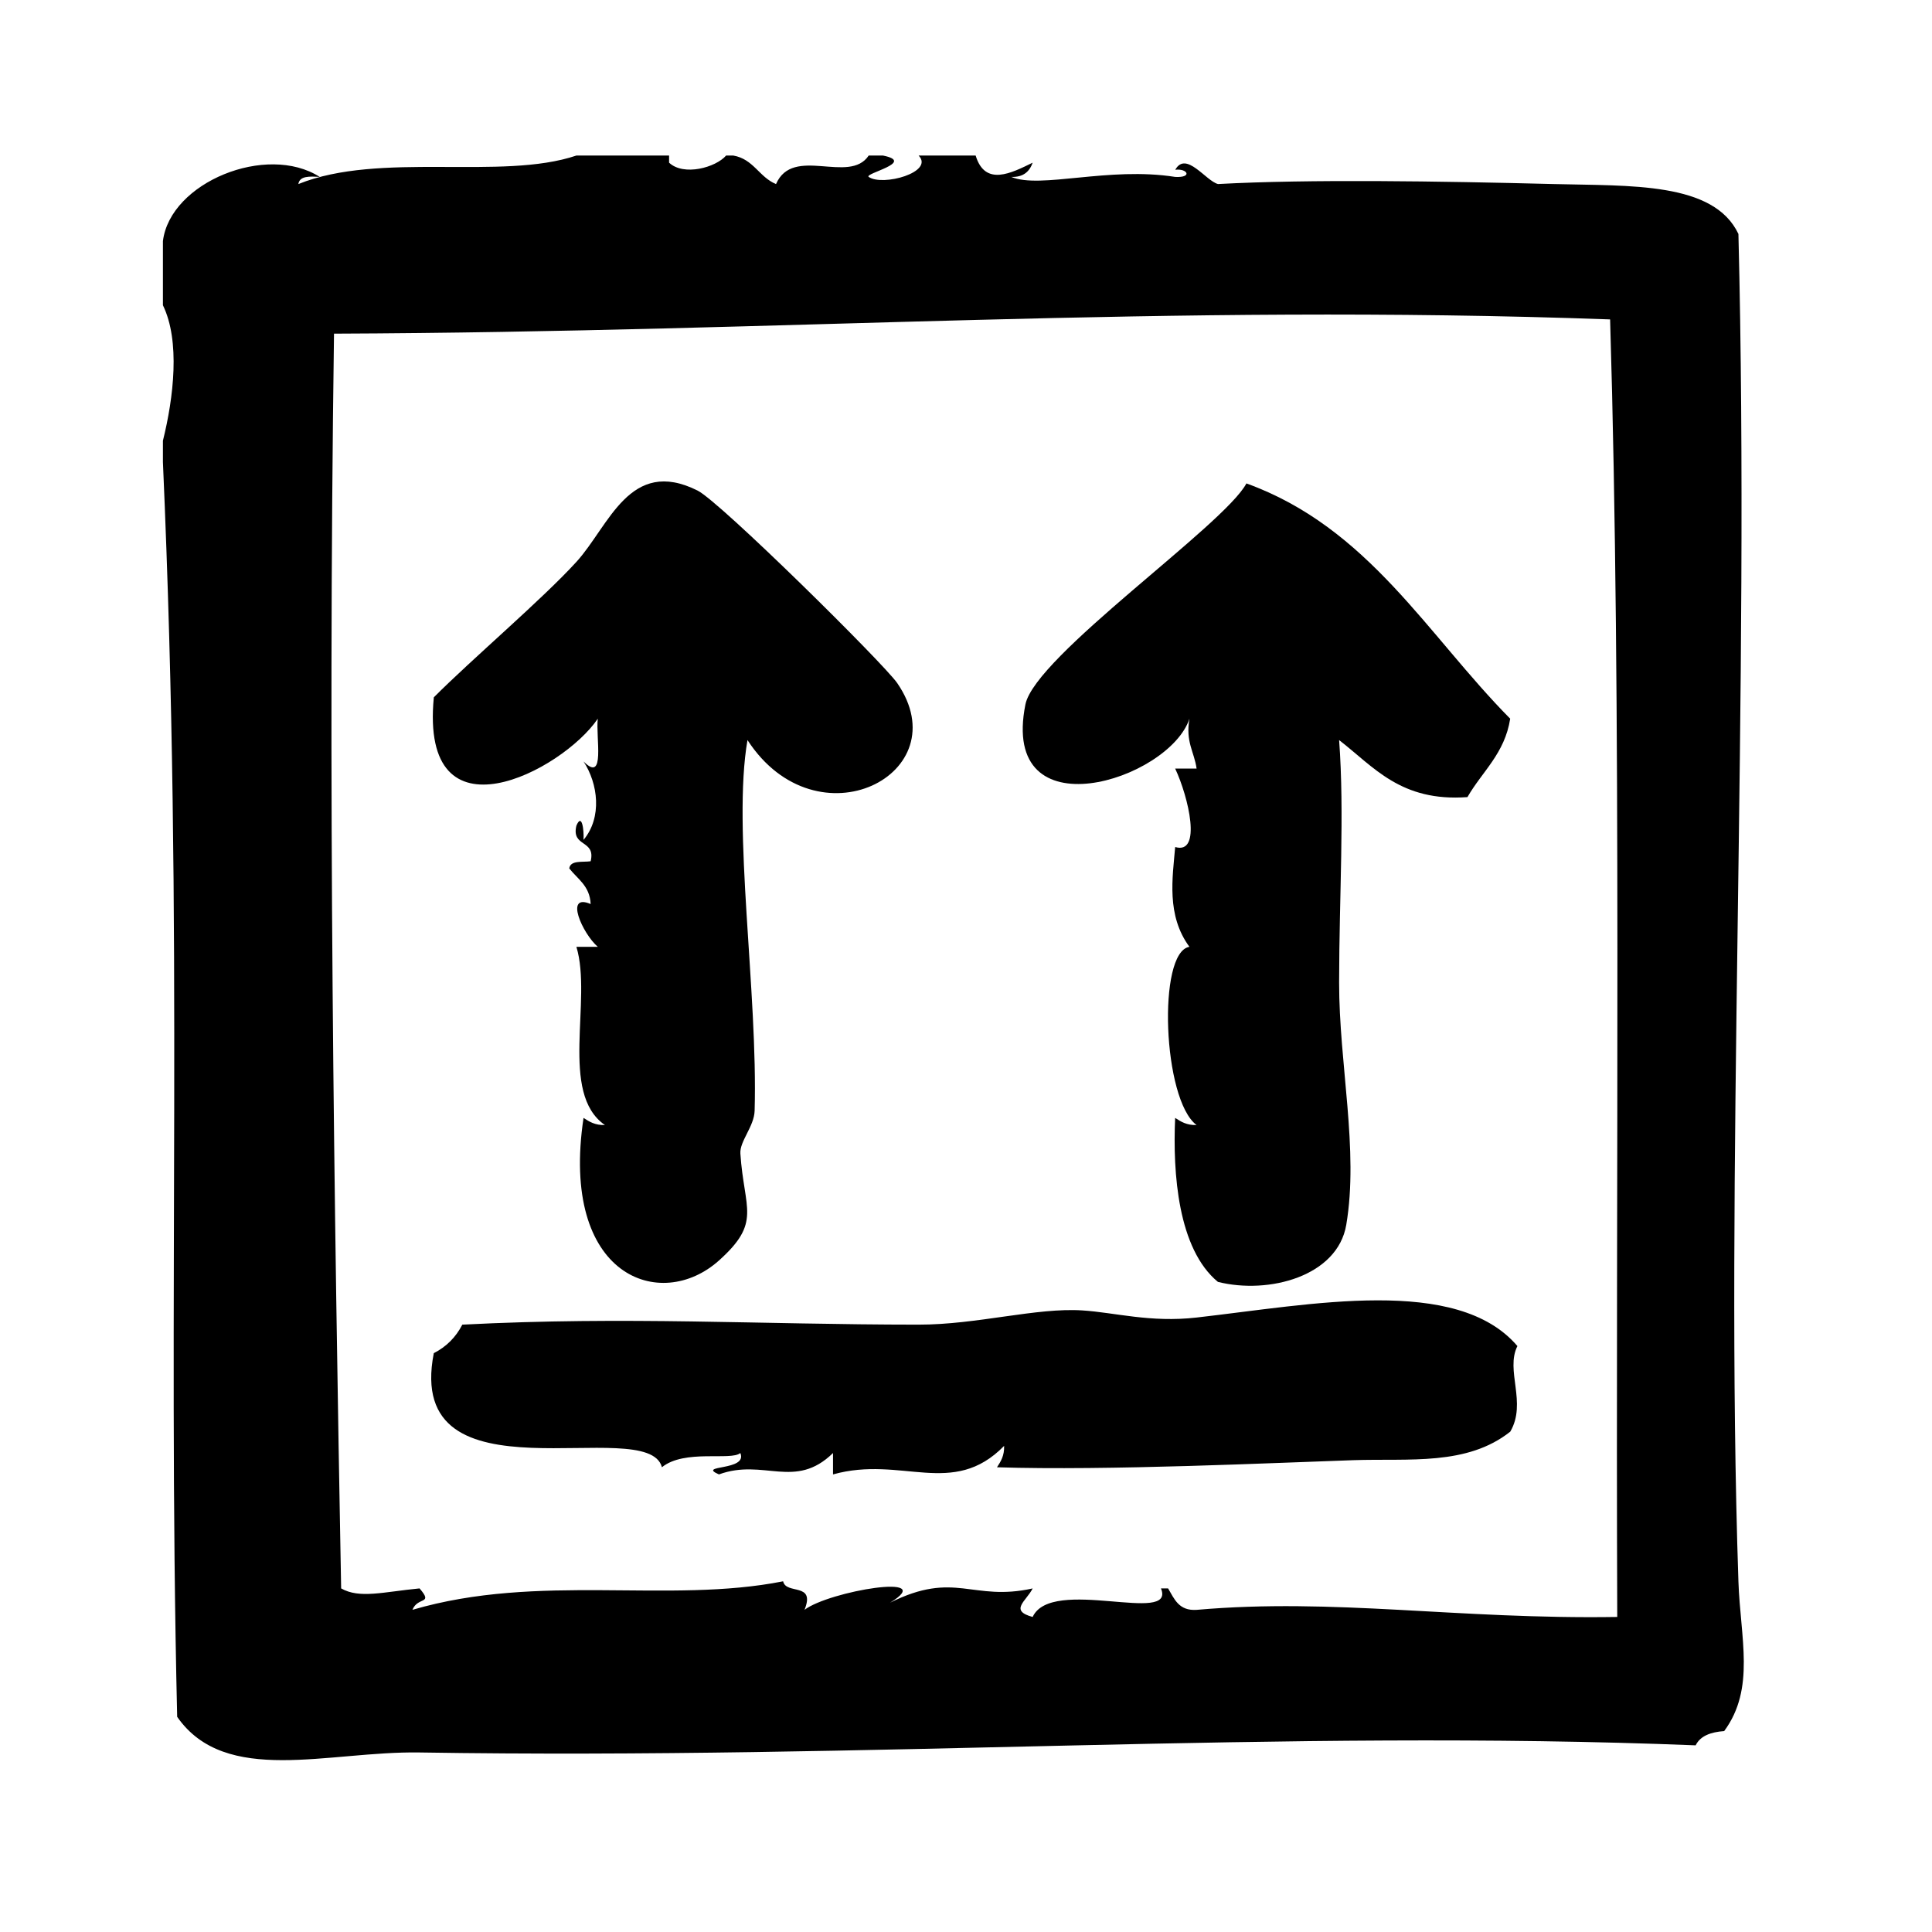 <?xml version="1.0" encoding="UTF-8"?>
<!-- Uploaded to: SVG Repo, www.svgrepo.com, Generator: SVG Repo Mixer Tools -->
<svg fill="#000000" width="800px" height="800px" version="1.1" viewBox="144 144 512 512" xmlns="http://www.w3.org/2000/svg">
 <g fill-rule="evenodd">
  <path d="m604.7 563.07c-3.613-106.98 3.047-235.14 0-357.07-6.559-13.848-28.59-12.699-49.113-13.227-30.039-0.77-64.59-1.316-88.797 0-3.18-0.77-8.484-8.902-11.336-3.777 3.211-0.426 4.676 2.133 0 1.891-17.672-2.801-35.73 3.242-43.453 0 3.25 0.102 4.84-1.457 5.668-3.777-5.629 2.746-12.609 6.398-15.113-1.891h-15.113c4.25 4.418-9.531 8.234-13.227 5.668-1.316-0.922 12.594-3.883 3.777-5.668h-3.777c-5.133 7.746-20.051-2.777-24.562 7.559-4.473-1.828-5.961-6.637-11.336-7.559h-1.891c-2.731 3.164-11.242 5.535-15.113 1.891v-1.891h-24.562c-19.789 6.691-52.082-1.156-73.684 7.559 0.324-2.203 2.984-2.055 5.668-1.891-14.082-8.988-39.637 1.426-41.562 17.004v17.004c4.606 9.469 2.852 24.434 0 35.895v5.668c5.59 127.06 1.133 219.34 3.777 332.52 12.832 18.406 40.047 9.055 64.234 9.445 120.57 1.922 228.82-6.266 338.18-1.891 1.242-2.535 4.039-3.519 7.559-3.777 8.324-11.312 4.285-24.641 3.773-39.676zm-32.109 9.441c-42.555 0.668-74.918-5.094-111.47-1.883-4.731 0.316-5.918-2.906-7.559-5.676h-1.891c4.039 9.809-29-3.312-34.008 7.559-6.32-1.707-1.645-4.219 0-7.559-16.066 3.551-20.539-4.84-37.785 3.777 13.129-7.988-16.121-3.086-22.672 1.891 2.984-7.391-4.902-3.914-5.668-7.559-30.348 6.031-64.691-2.266-98.242 7.559 1.418-3.574 5.637-1.316 1.891-5.676-9.605 0.922-15.887 2.793-20.781 0-1.844-100.4-3.559-213.12-1.891-332.52 120.67-0.457 220.78-8.016 338.18-3.777 3.086 102.44 1.441 227.84 1.891 343.86z"/>
  <path d="m302.42 334.46c-0.59 4.938 2.102 17.238-3.777 11.336 3.848 5.871 4.992 14.801 0 20.781 0.141-2.644-0.426-7.227-1.891-3.777-1.41 5.816 5.188 3.629 3.777 9.445-2.219 0.301-5.359-0.324-5.668 1.891 2.203 2.832 5.457 4.621 5.668 9.445-7.039-3.016-2.156 7.832 1.891 11.336h-5.668c4.266 14.059-4.644 38.801 7.559 47.23-2.598 0.086-4.148-0.891-5.668-1.891-6.32 42.109 20.43 51.648 35.895 37.785 11.359-10.188 6.652-13.445 5.668-28.34-0.211-3.266 3.66-7.18 3.777-11.336 0.898-31.25-5.953-74.949-1.891-98.234 18.453 28.363 56.223 8.887 39.676-15.113-3.566-5.172-46.887-47.996-52.898-51.012-18.02-9.02-23.449 9.383-32.117 18.895-9.047 9.934-27.574 25.648-37.785 35.895-3.797 39.402 34.125 19.469 43.453 5.664z"/>
  <path d="m459.22 334.46c-1.102 6.133 1.281 8.793 1.891 13.227h-5.676c3.535 7.512 7.156 22.914 0 20.781-0.691 8.125-2.379 18.105 3.777 26.449-8.543 1.348-7.094 40.547 1.891 47.23-2.606 0.086-4.148-0.891-5.676-1.891-0.66 14.711 0.754 34.738 11.336 43.461 13.523 3.379 31.699-1.512 34.008-15.113 3.363-19.812-1.914-42.617-1.891-64.242 0.023-23.254 1.449-44.777 0-64.234 9.234 7.141 16.336 16.406 34.008 15.113 3.906-6.801 9.887-11.523 11.328-20.781-21.93-22.152-37.535-50.641-69.902-62.348-5.902 11.098-55.984 45.754-58.566 58.566-6.875 34.332 38.059 20.145 43.473 3.781z"/>
  <path d="m461.12 493.16c-12.266 1.395-21.656-1.332-30.23-1.883-12.242-0.805-27.883 3.777-43.461 3.769-42.98-0.016-76.965-2.25-120.91 0-1.707 3.328-4.227 5.848-7.559 7.559-8.004 40.996 56.727 15.809 60.457 30.23 6-4.863 18.324-1.645 20.781-3.769 2.055 4.84-11.707 3.039-5.668 5.668 11.871-4.336 20.145 4.188 30.23-5.668v5.668c18.199-5.086 31.723 6.359 45.344-7.559 0.086 2.598-0.891 4.148-1.891 5.668 29.254 0.938 74.414-1.219 94.465-1.883 14.816-0.488 30.086 1.535 41.562-7.559 4.481-7.684-1.363-16.23 1.891-22.68-16.02-18.773-54.59-11.012-85.008-7.562z"/>
 </g>
</svg>